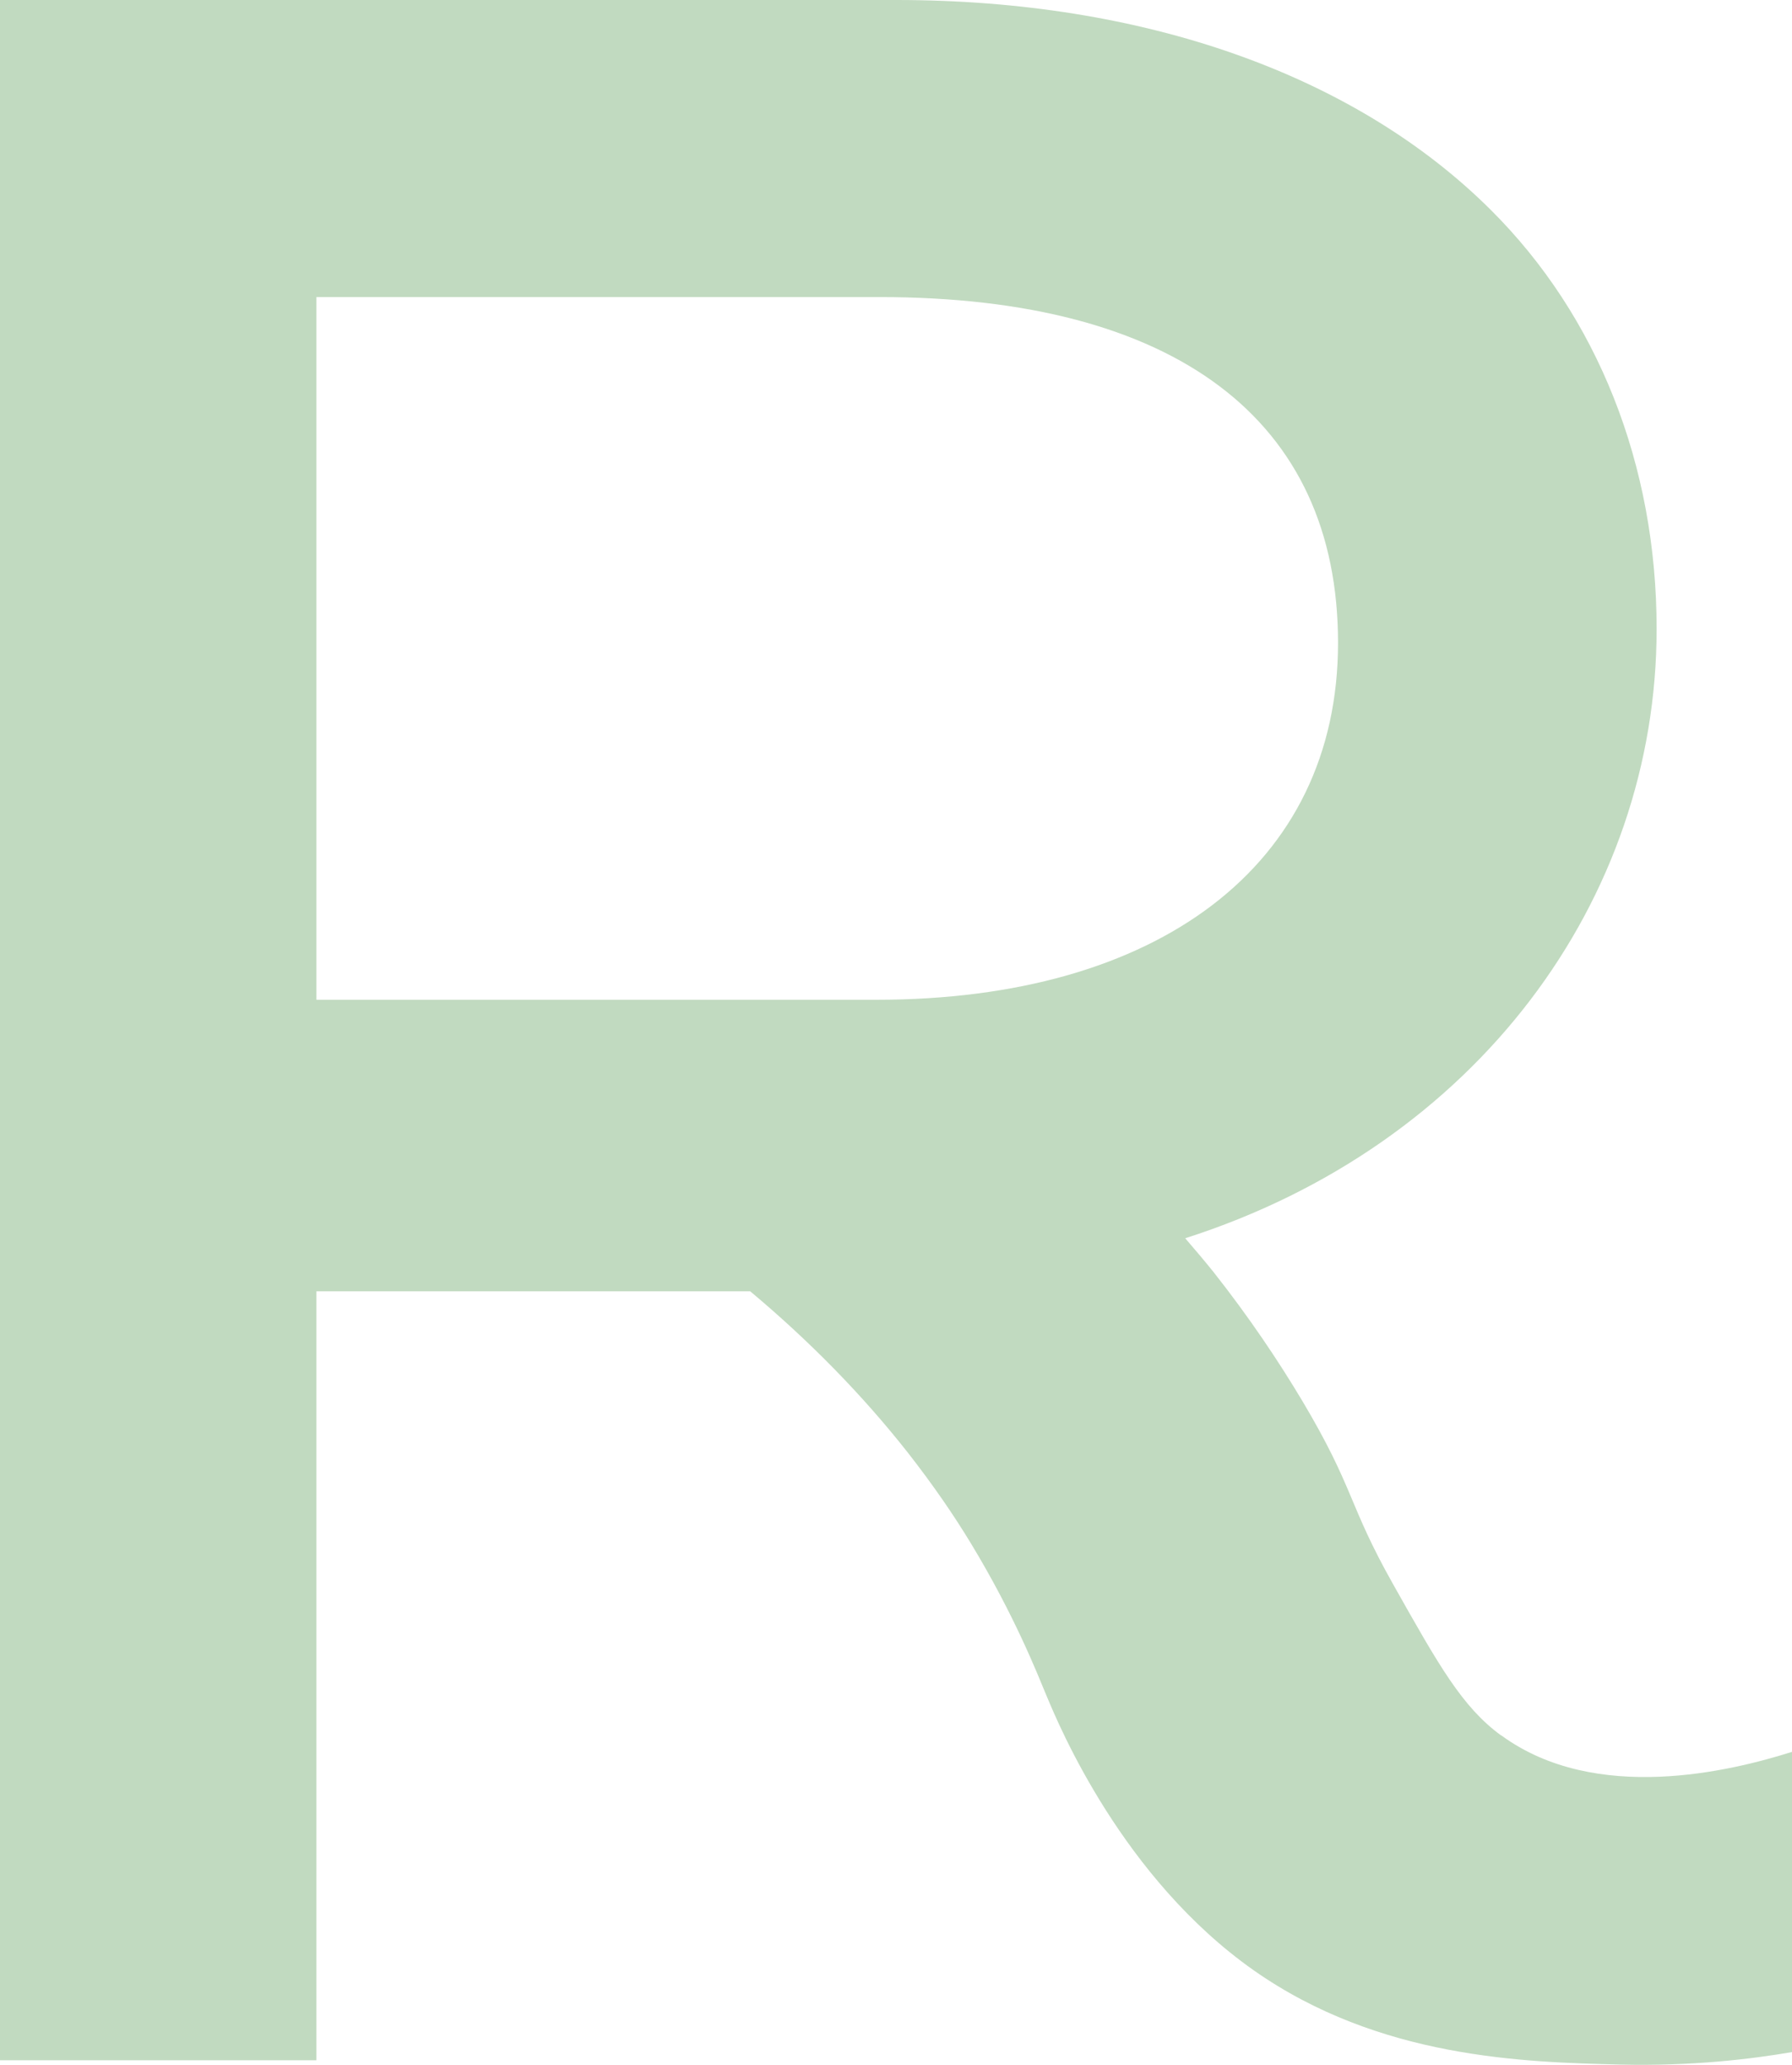 <svg width="33" height="38" viewBox="0 0 33 38" fill="none" xmlns="http://www.w3.org/2000/svg">
<path d="M27.643 31.938C26.927 31.414 26.502 30.66 25.652 29.151C24.815 27.665 24.949 27.403 23.978 25.774C23.54 25.042 23.011 24.252 22.354 23.418C22.183 23.205 22.005 22.996 21.826 22.788C27.187 21.075 30.507 16.561 30.507 11.573C30.507 8.556 29.42 5.818 27.451 3.861C24.949 1.371 21.06 0 16.505 0H0V37.916H5.827V23.764H13.815C14.907 24.678 15.887 25.676 16.728 26.746C17.185 27.332 17.561 27.878 17.878 28.401C18.688 29.737 19.1 30.797 19.279 31.224C19.507 31.769 20.671 34.561 23.087 36.26C25.401 37.885 28.073 37.951 29.84 37.995C31.165 38.026 32.257 37.893 33 37.765V32.24C31.877 32.595 29.384 33.207 27.648 31.938H27.643ZM16.142 18.399H5.827V5.467H16.196C21.642 5.467 24.64 7.726 24.64 11.831C24.64 15.936 21.306 18.399 16.142 18.399Z" fill="#C1DAC0"/>
</svg>
